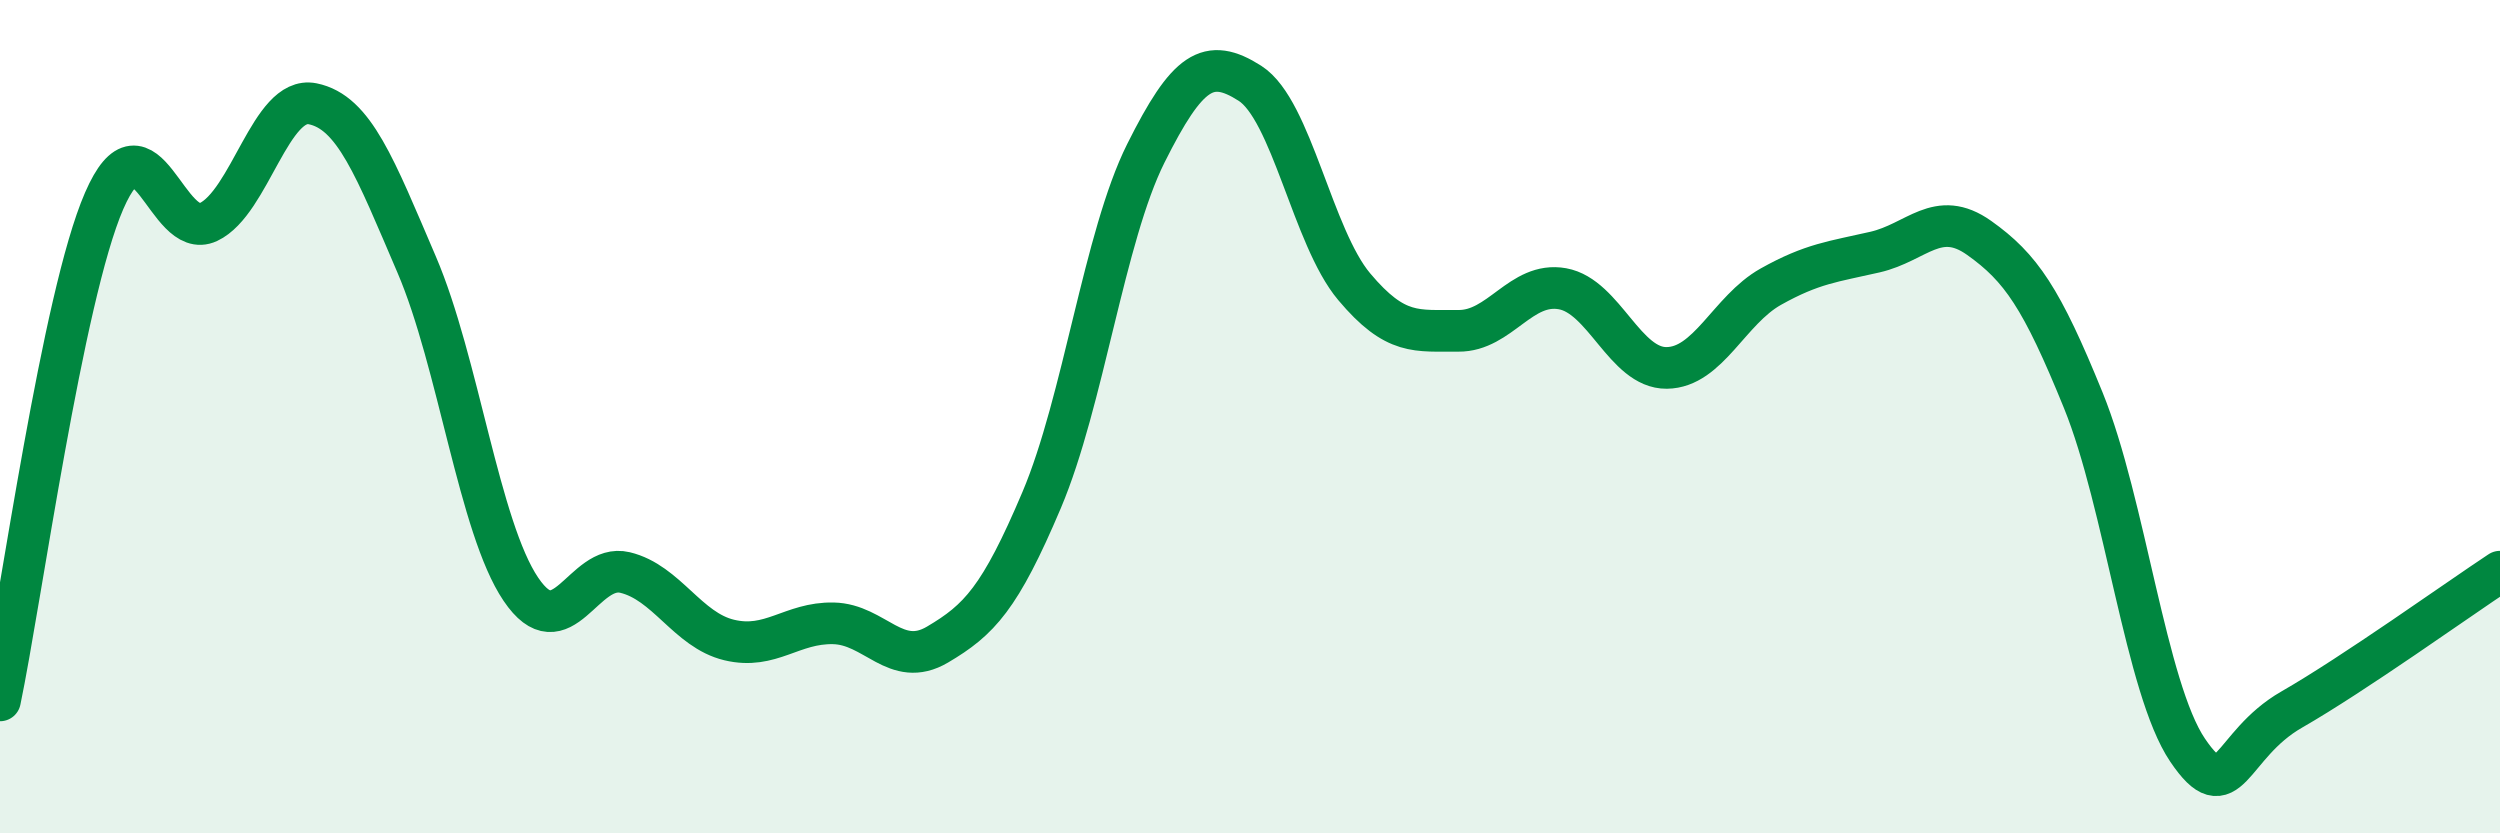
    <svg width="60" height="20" viewBox="0 0 60 20" xmlns="http://www.w3.org/2000/svg">
      <path
        d="M 0,16.81 C 0.5,14.41 1.5,7.12 2.5,4.82 C 3.5,2.52 4,5.8 5,5.33 C 6,4.86 6.5,2.29 7.5,2.49 C 8.5,2.69 9,4.02 10,6.35 C 11,8.68 11.5,12.66 12.5,14.14 C 13.5,15.62 14,13.5 15,13.74 C 16,13.98 16.5,15.12 17.5,15.36 C 18.5,15.6 19,14.94 20,14.96 C 21,14.98 21.5,16.06 22.5,15.47 C 23.5,14.88 24,14.36 25,12 C 26,9.64 26.5,5.68 27.5,3.68 C 28.5,1.68 29,1.36 30,2 C 31,2.64 31.5,5.69 32.5,6.88 C 33.5,8.07 34,7.93 35,7.94 C 36,7.95 36.5,6.75 37.5,6.93 C 38.5,7.11 39,8.84 40,8.83 C 41,8.82 41.5,7.44 42.5,6.88 C 43.5,6.32 44,6.28 45,6.05 C 46,5.82 46.5,5 47.5,5.71 C 48.5,6.42 49,7.15 50,9.61 C 51,12.07 51.5,16.52 52.5,18 C 53.5,19.48 53.5,17.89 55,17.03 C 56.5,16.17 59,14.38 60,13.72L60 20L0 20Z"
        fill="#008740"
        opacity="0.1"
        stroke-linecap="round"
        stroke-linejoin="round"
      />
      <path
        d="M 0,16.81 C 0.5,14.41 1.5,7.12 2.5,4.82 C 3.5,2.52 4,5.8 5,5.33 C 6,4.86 6.5,2.29 7.5,2.49 C 8.5,2.69 9,4.02 10,6.35 C 11,8.68 11.5,12.66 12.5,14.14 C 13.5,15.62 14,13.5 15,13.74 C 16,13.98 16.5,15.12 17.5,15.36 C 18.5,15.6 19,14.94 20,14.96 C 21,14.98 21.5,16.06 22.5,15.47 C 23.5,14.88 24,14.36 25,12 C 26,9.64 26.5,5.68 27.5,3.68 C 28.5,1.68 29,1.36 30,2 C 31,2.64 31.5,5.69 32.5,6.88 C 33.5,8.07 34,7.93 35,7.94 C 36,7.95 36.5,6.75 37.5,6.93 C 38.5,7.11 39,8.84 40,8.83 C 41,8.82 41.5,7.44 42.5,6.88 C 43.5,6.32 44,6.28 45,6.05 C 46,5.82 46.5,5 47.5,5.71 C 48.5,6.42 49,7.15 50,9.61 C 51,12.07 51.5,16.52 52.5,18 C 53.5,19.48 53.5,17.89 55,17.03 C 56.5,16.17 59,14.38 60,13.72"
        stroke="#008740"
        stroke-width="1"
        fill="none"
        stroke-linecap="round"
        stroke-linejoin="round"
      />
    </svg>
  